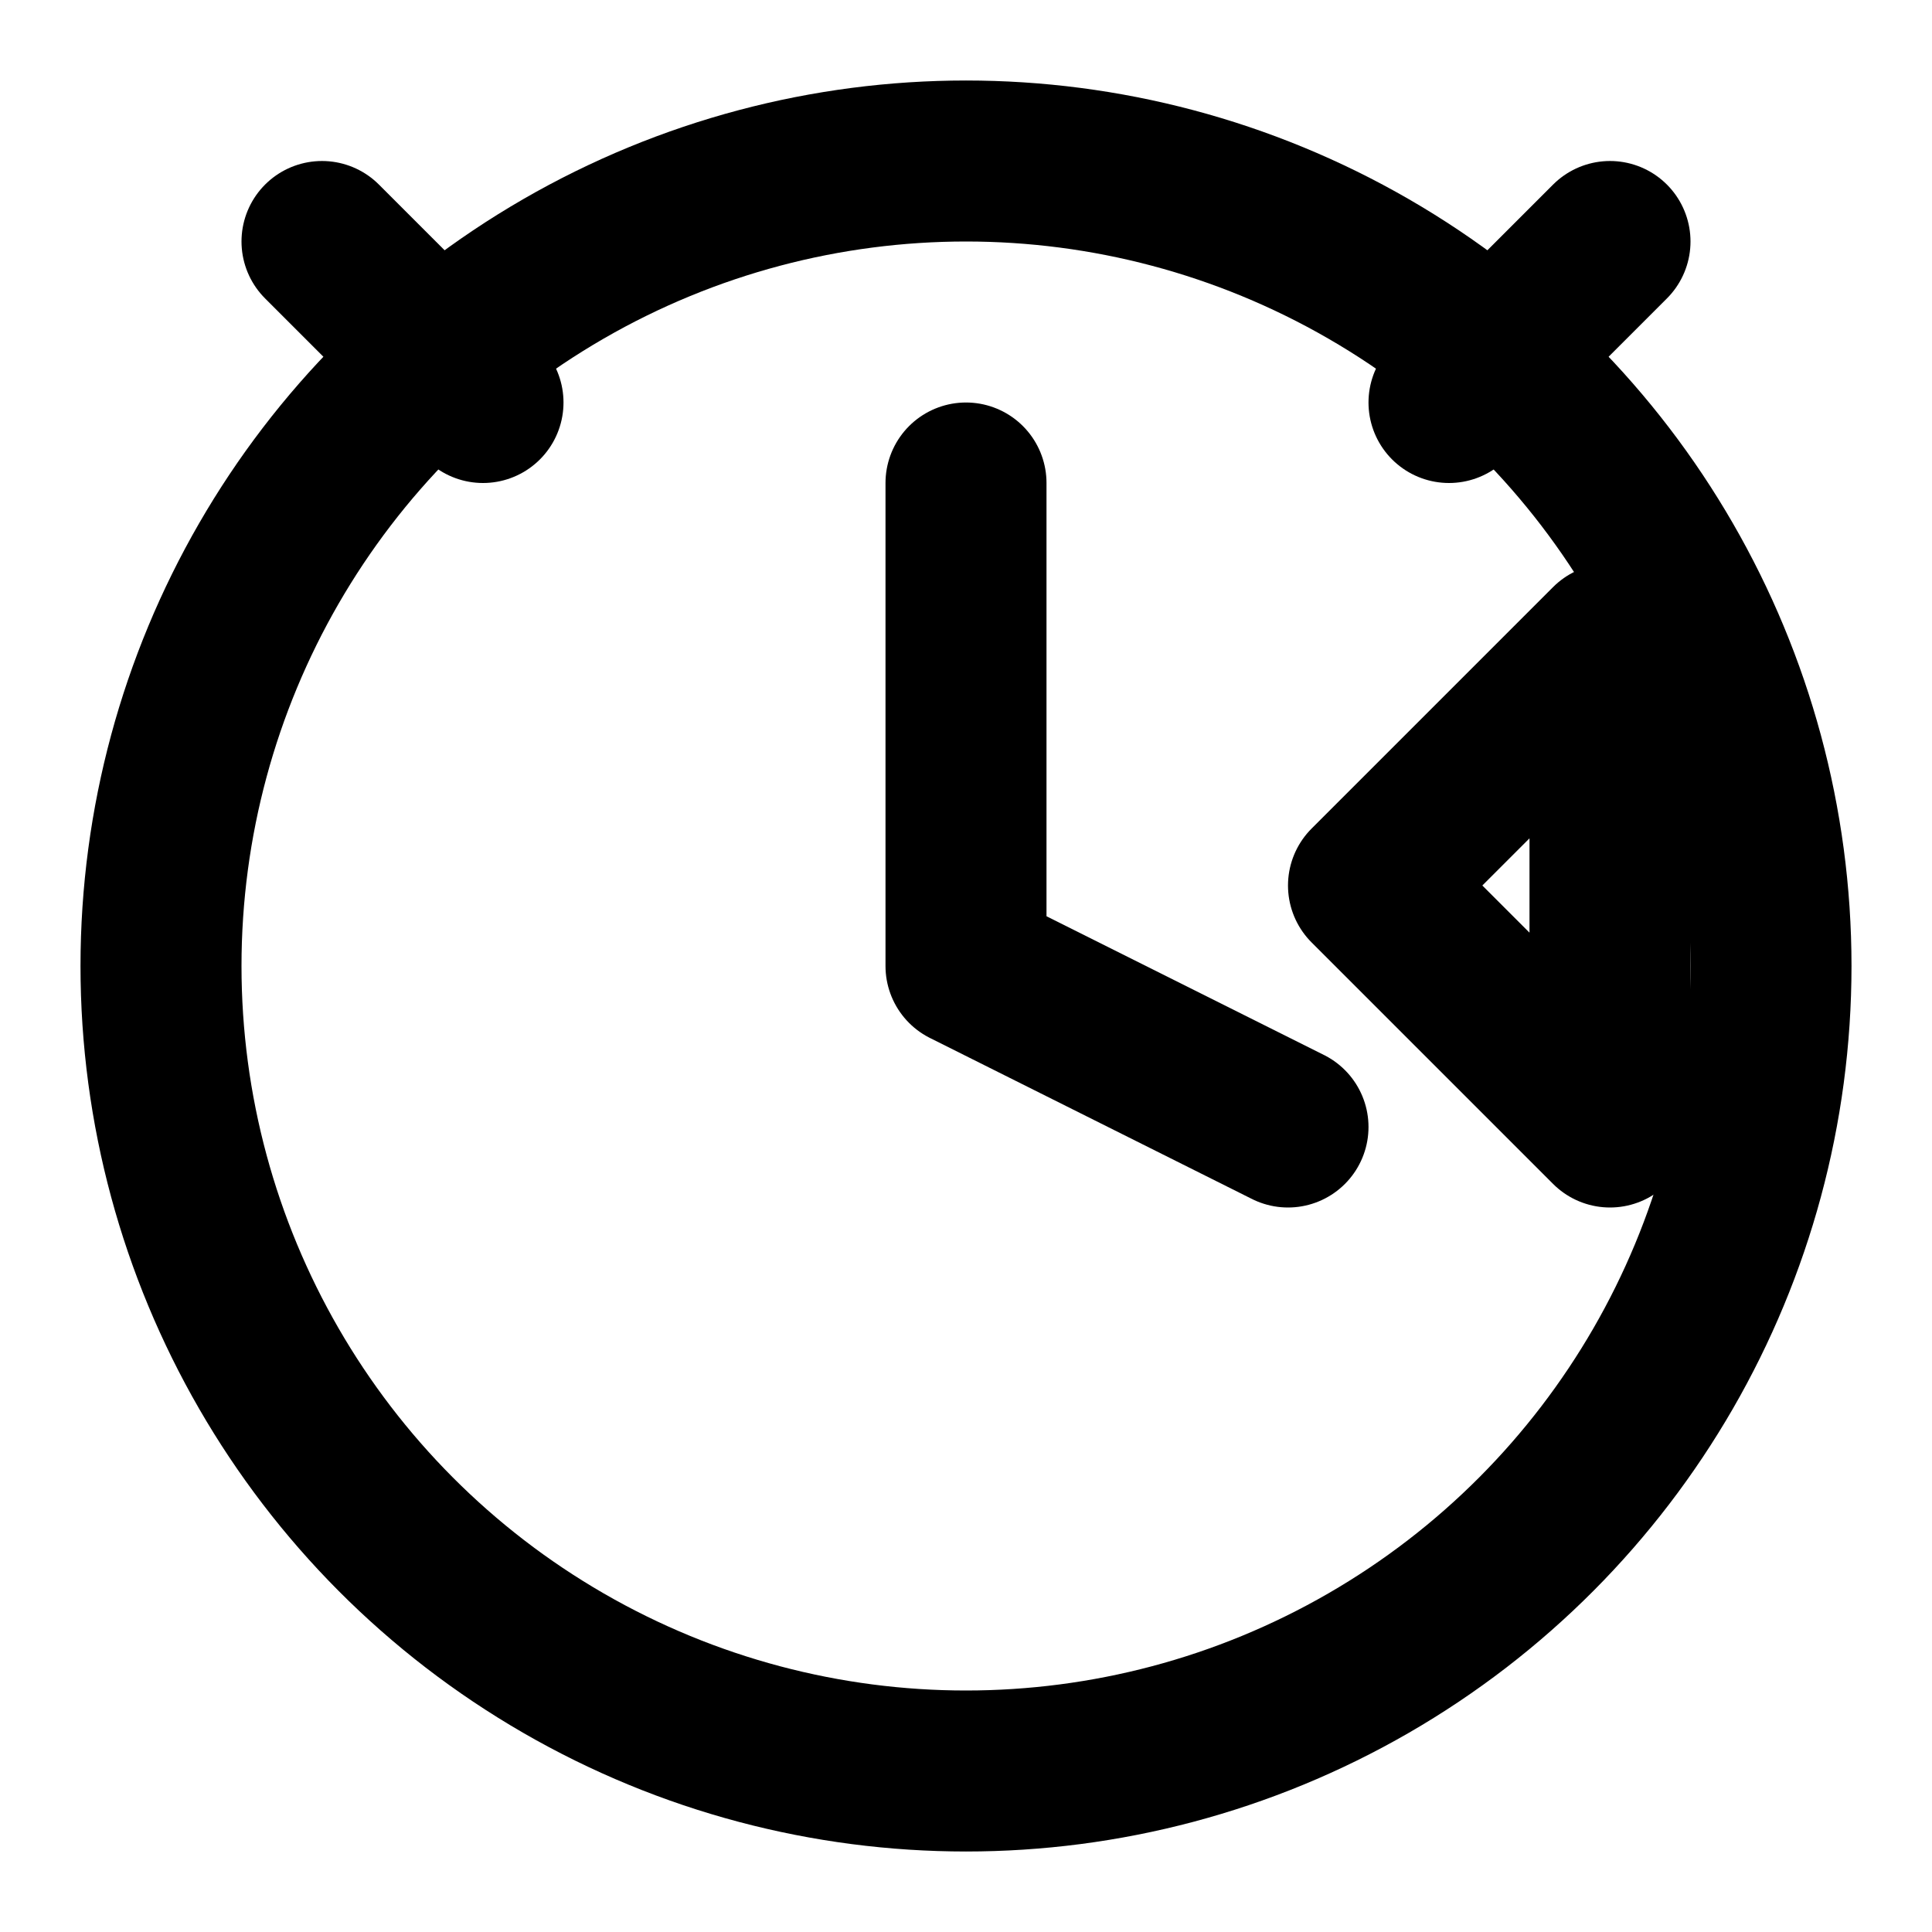 <svg xmlns="http://www.w3.org/2000/svg" viewBox="0 0 24 24" fill="none" stroke="currentColor" stroke-width="2" stroke-linecap="round" stroke-linejoin="round">
  <!-- Clock face -->
  <circle cx="12" cy="12" r="10"/>
  <!-- Clock hands -->
  <polyline points="12 6 12 12 16 14"/>
  <!-- New content indicators -->
  <line x1="4" y1="3" x2="6" y2="5"/>
  <line x1="20" y1="3" x2="18" y2="5"/>
  <!-- Update arrow -->
  <path d="M20 11.08V8l-3 3 3 3v-3.08c0 .64 0 .96 0 1.08"/>
</svg>